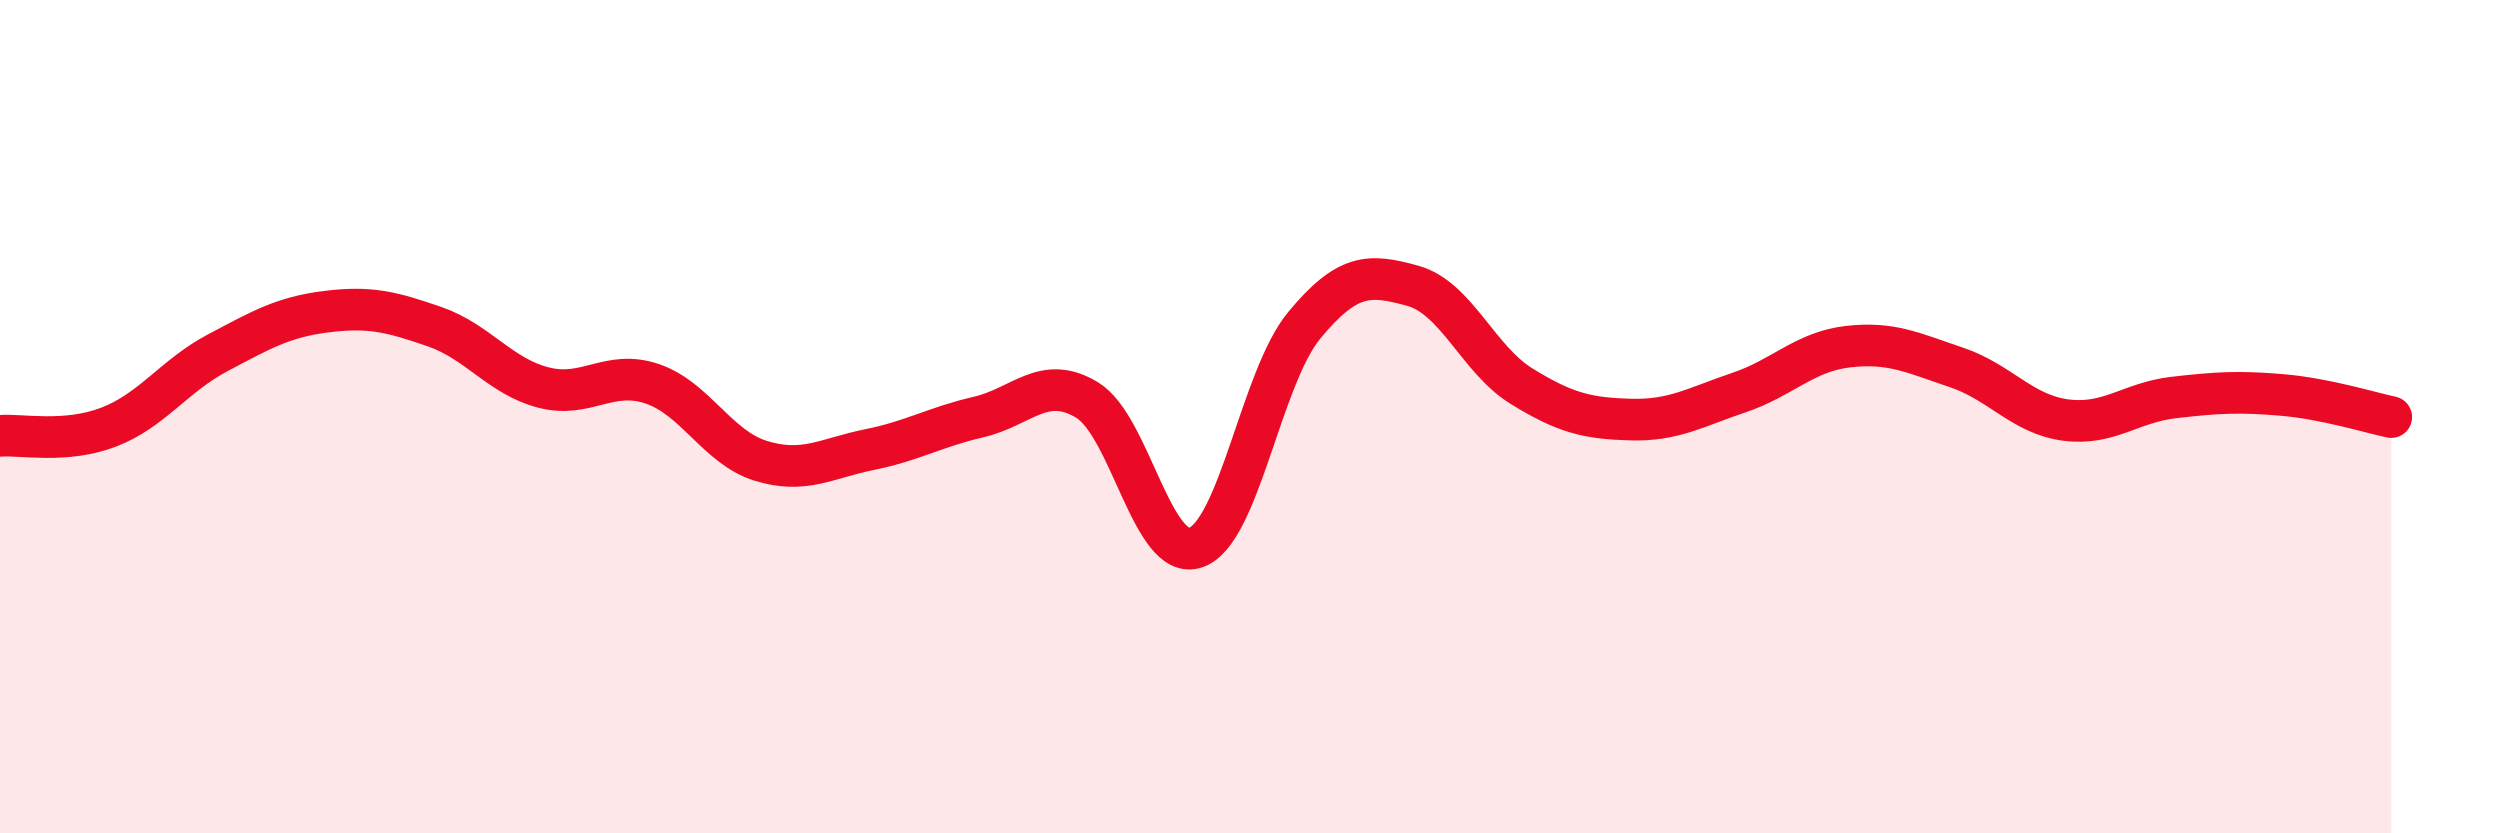 
    <svg width="60" height="20" viewBox="0 0 60 20" xmlns="http://www.w3.org/2000/svg">
      <path
        d="M 0,10.46 C 0.52,10.42 1.57,10.65 2.61,10.25 C 3.65,9.85 4.18,9.02 5.22,8.47 C 6.26,7.92 6.79,7.61 7.83,7.48 C 8.87,7.35 9.39,7.48 10.43,7.84 C 11.47,8.2 12,9.03 13.04,9.3 C 14.08,9.57 14.61,8.86 15.65,9.21 C 16.69,9.56 17.22,10.74 18.26,11.06 C 19.3,11.38 19.83,11 20.87,10.79 C 21.91,10.58 22.44,10.25 23.48,10.01 C 24.52,9.77 25.05,8.97 26.09,9.6 C 27.13,10.23 27.66,13.5 28.7,13.14 C 29.74,12.78 30.26,9.07 31.3,7.81 C 32.34,6.55 32.87,6.57 33.91,6.86 C 34.95,7.15 35.48,8.63 36.52,9.27 C 37.56,9.91 38.09,10.04 39.13,10.07 C 40.17,10.1 40.7,9.77 41.74,9.42 C 42.78,9.07 43.31,8.44 44.35,8.32 C 45.39,8.2 45.92,8.47 46.96,8.82 C 48,9.17 48.53,9.94 49.57,10.08 C 50.61,10.22 51.13,9.66 52.17,9.54 C 53.21,9.42 53.74,9.39 54.78,9.48 C 55.82,9.57 56.87,9.9 57.39,10.01L57.39 20L0 20Z"
        fill="#EB0A25"
        opacity="0.1"
        stroke-linecap="round"
        stroke-linejoin="round"
      />
      <path
        d="M 0,10.46 C 0.52,10.42 1.57,10.65 2.61,10.25 C 3.65,9.85 4.18,9.02 5.22,8.47 C 6.26,7.92 6.79,7.61 7.83,7.48 C 8.87,7.35 9.39,7.48 10.43,7.84 C 11.47,8.2 12,9.03 13.04,9.3 C 14.08,9.57 14.61,8.86 15.65,9.21 C 16.69,9.56 17.22,10.74 18.26,11.06 C 19.3,11.38 19.83,11 20.87,10.79 C 21.91,10.58 22.44,10.25 23.48,10.01 C 24.52,9.77 25.05,8.97 26.09,9.6 C 27.13,10.23 27.66,13.5 28.7,13.14 C 29.74,12.78 30.26,9.07 31.3,7.81 C 32.34,6.55 32.87,6.57 33.91,6.86 C 34.95,7.15 35.48,8.63 36.52,9.27 C 37.56,9.91 38.09,10.04 39.13,10.07 C 40.17,10.1 40.7,9.77 41.74,9.42 C 42.78,9.07 43.31,8.44 44.35,8.32 C 45.39,8.2 45.92,8.47 46.96,8.82 C 48,9.17 48.53,9.94 49.57,10.08 C 50.61,10.22 51.13,9.66 52.17,9.54 C 53.21,9.42 53.74,9.39 54.78,9.48 C 55.82,9.57 56.87,9.9 57.39,10.01"
        stroke="#EB0A25"
        stroke-width="1"
        fill="none"
        stroke-linecap="round"
        stroke-linejoin="round"
      />
    </svg>
  